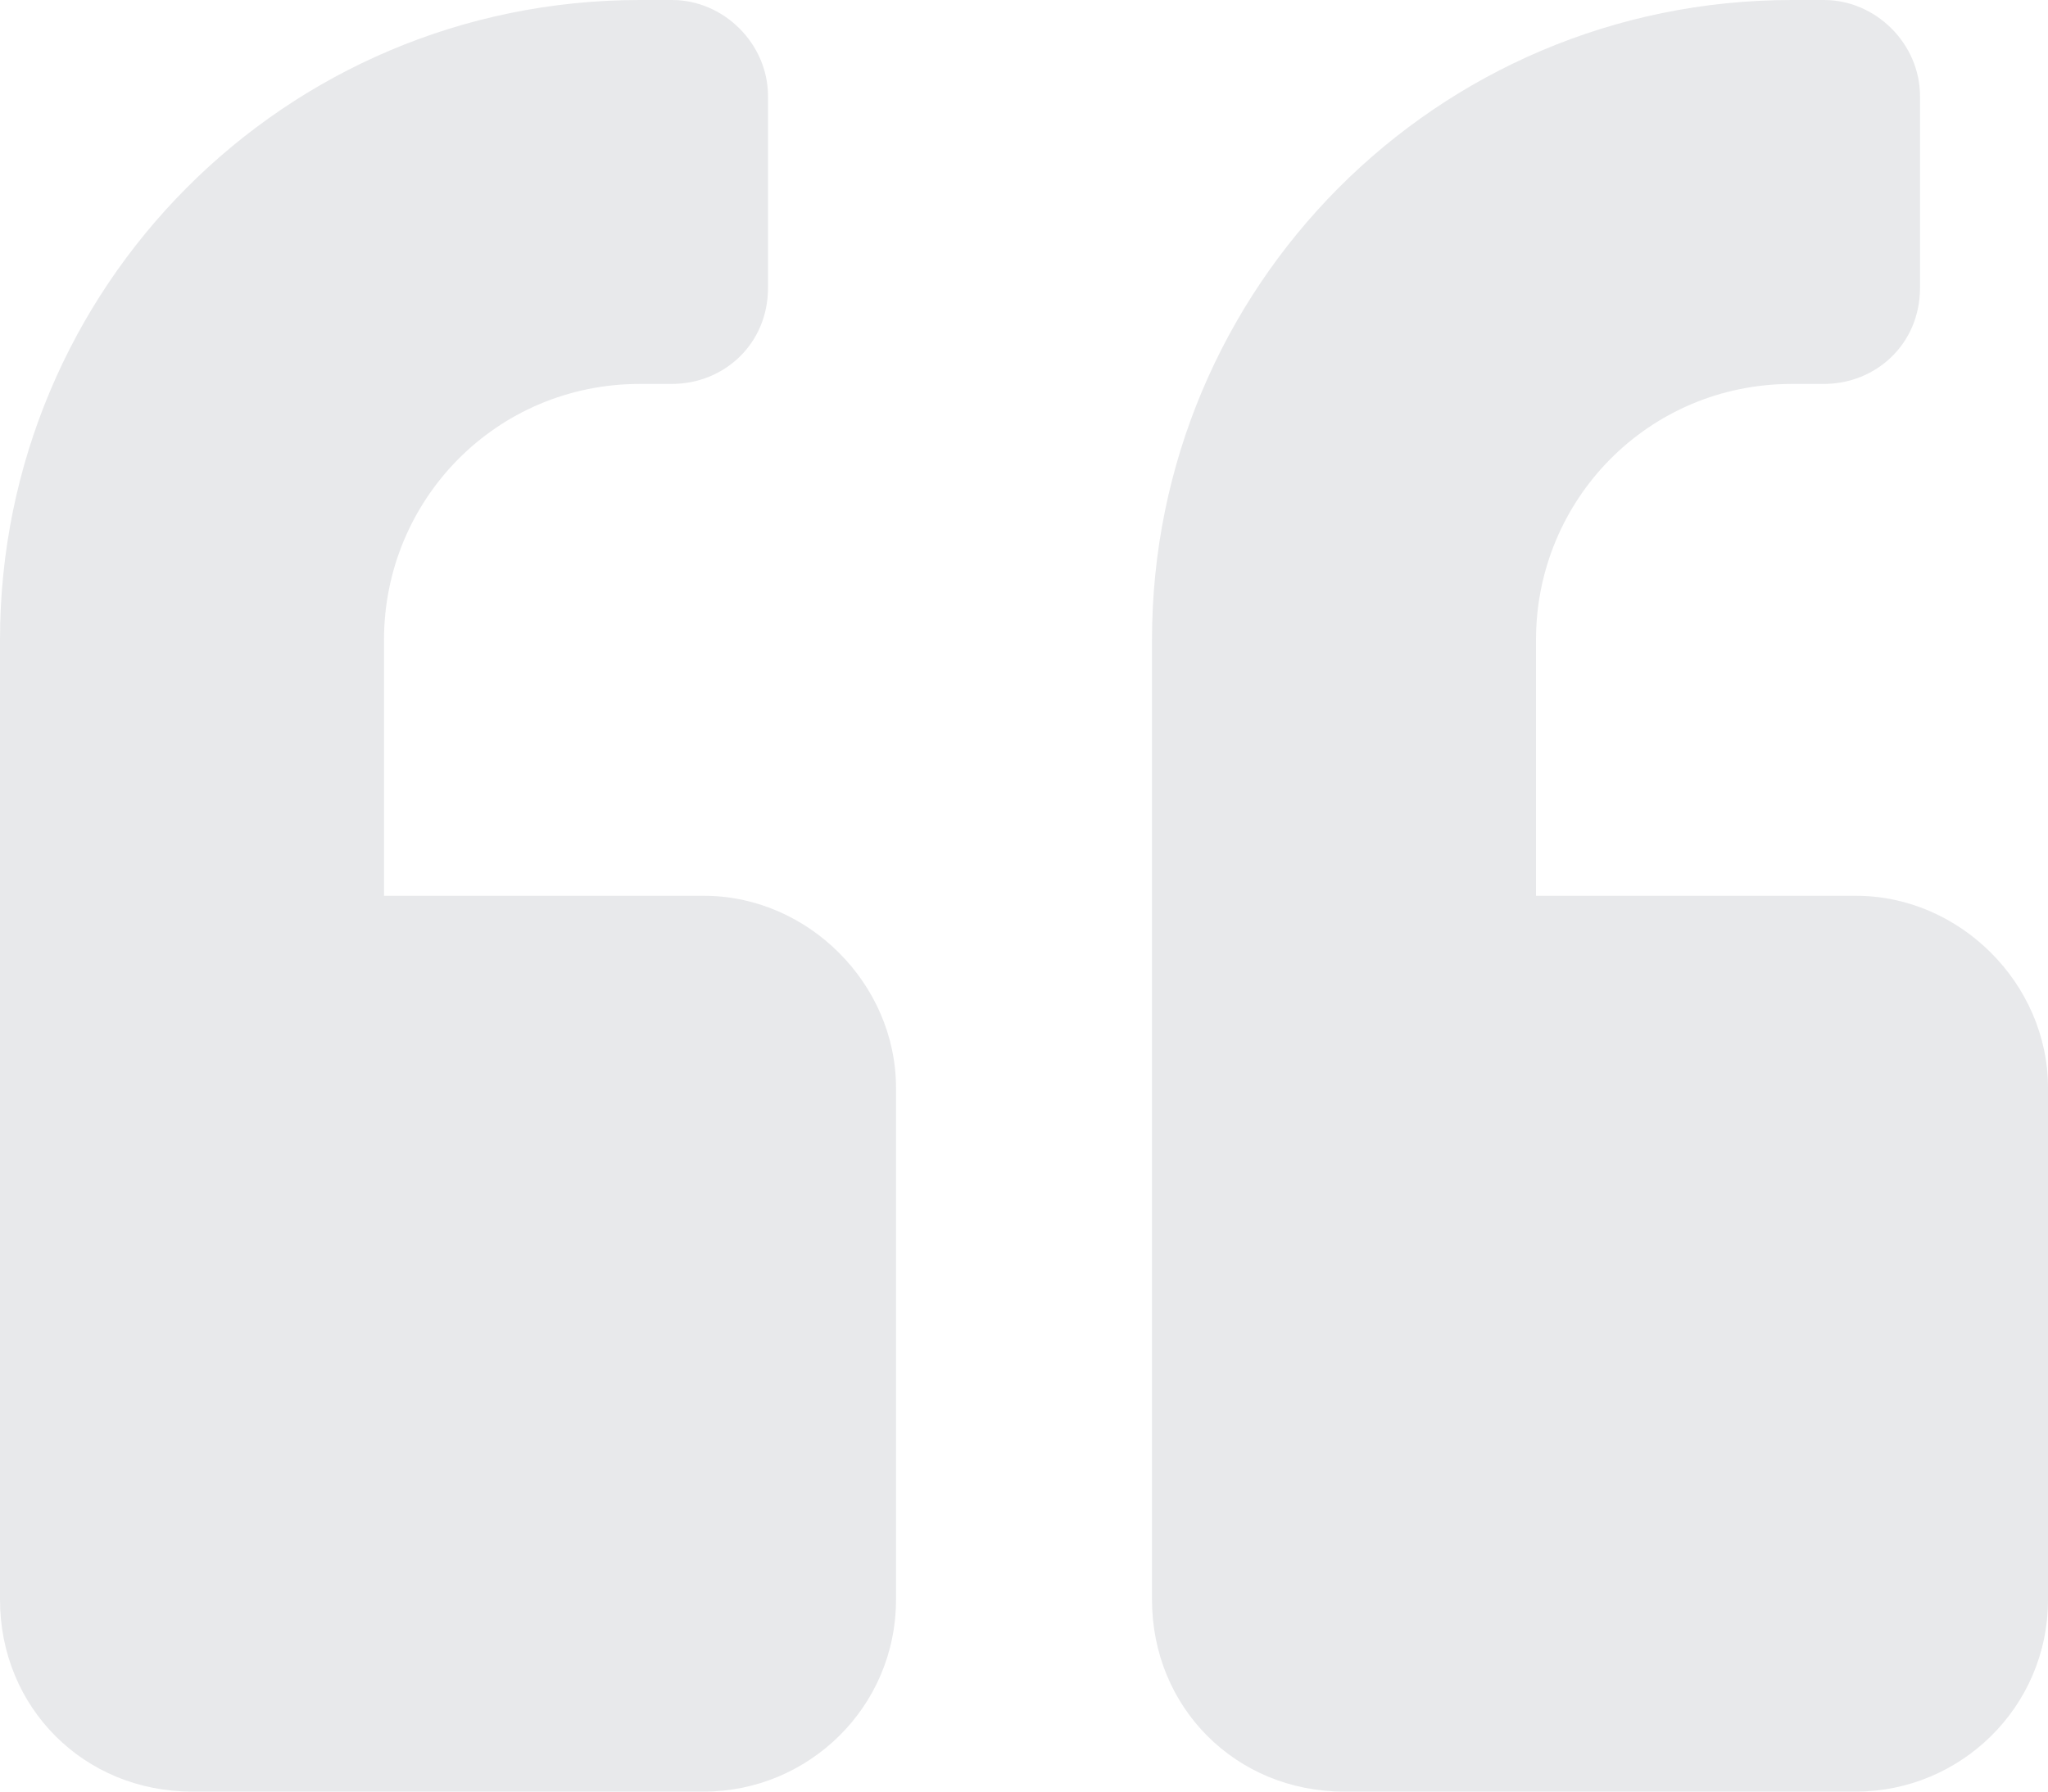 <svg width="80" height="70" fill="none" xmlns="http://www.w3.org/2000/svg"><path opacity=".1" d="M72.5 35H60V25c0-5.469 4.375-10 10-10h1.25c2.031 0 3.75-1.563 3.75-3.75v-7.5C75 1.719 73.281 0 71.25 0H70C56.094 0 45 11.25 45 25v37.5c0 4.219 3.281 7.5 7.5 7.5h20c4.063 0 7.5-3.281 7.5-7.5v-20c0-4.063-3.438-7.5-7.5-7.5zm-45 0H15V25c0-5.469 4.375-10 10-10h1.25c2.031 0 3.75-1.563 3.75-3.75v-7.5C30 1.719 28.281 0 26.25 0H25C11.094 0 0 11.25 0 25v37.5C0 66.719 3.281 70 7.5 70h20c4.063 0 7.5-3.281 7.5-7.5v-20c0-4.063-3.438-7.5-7.5-7.5z" fill="#161F38"/></svg>
